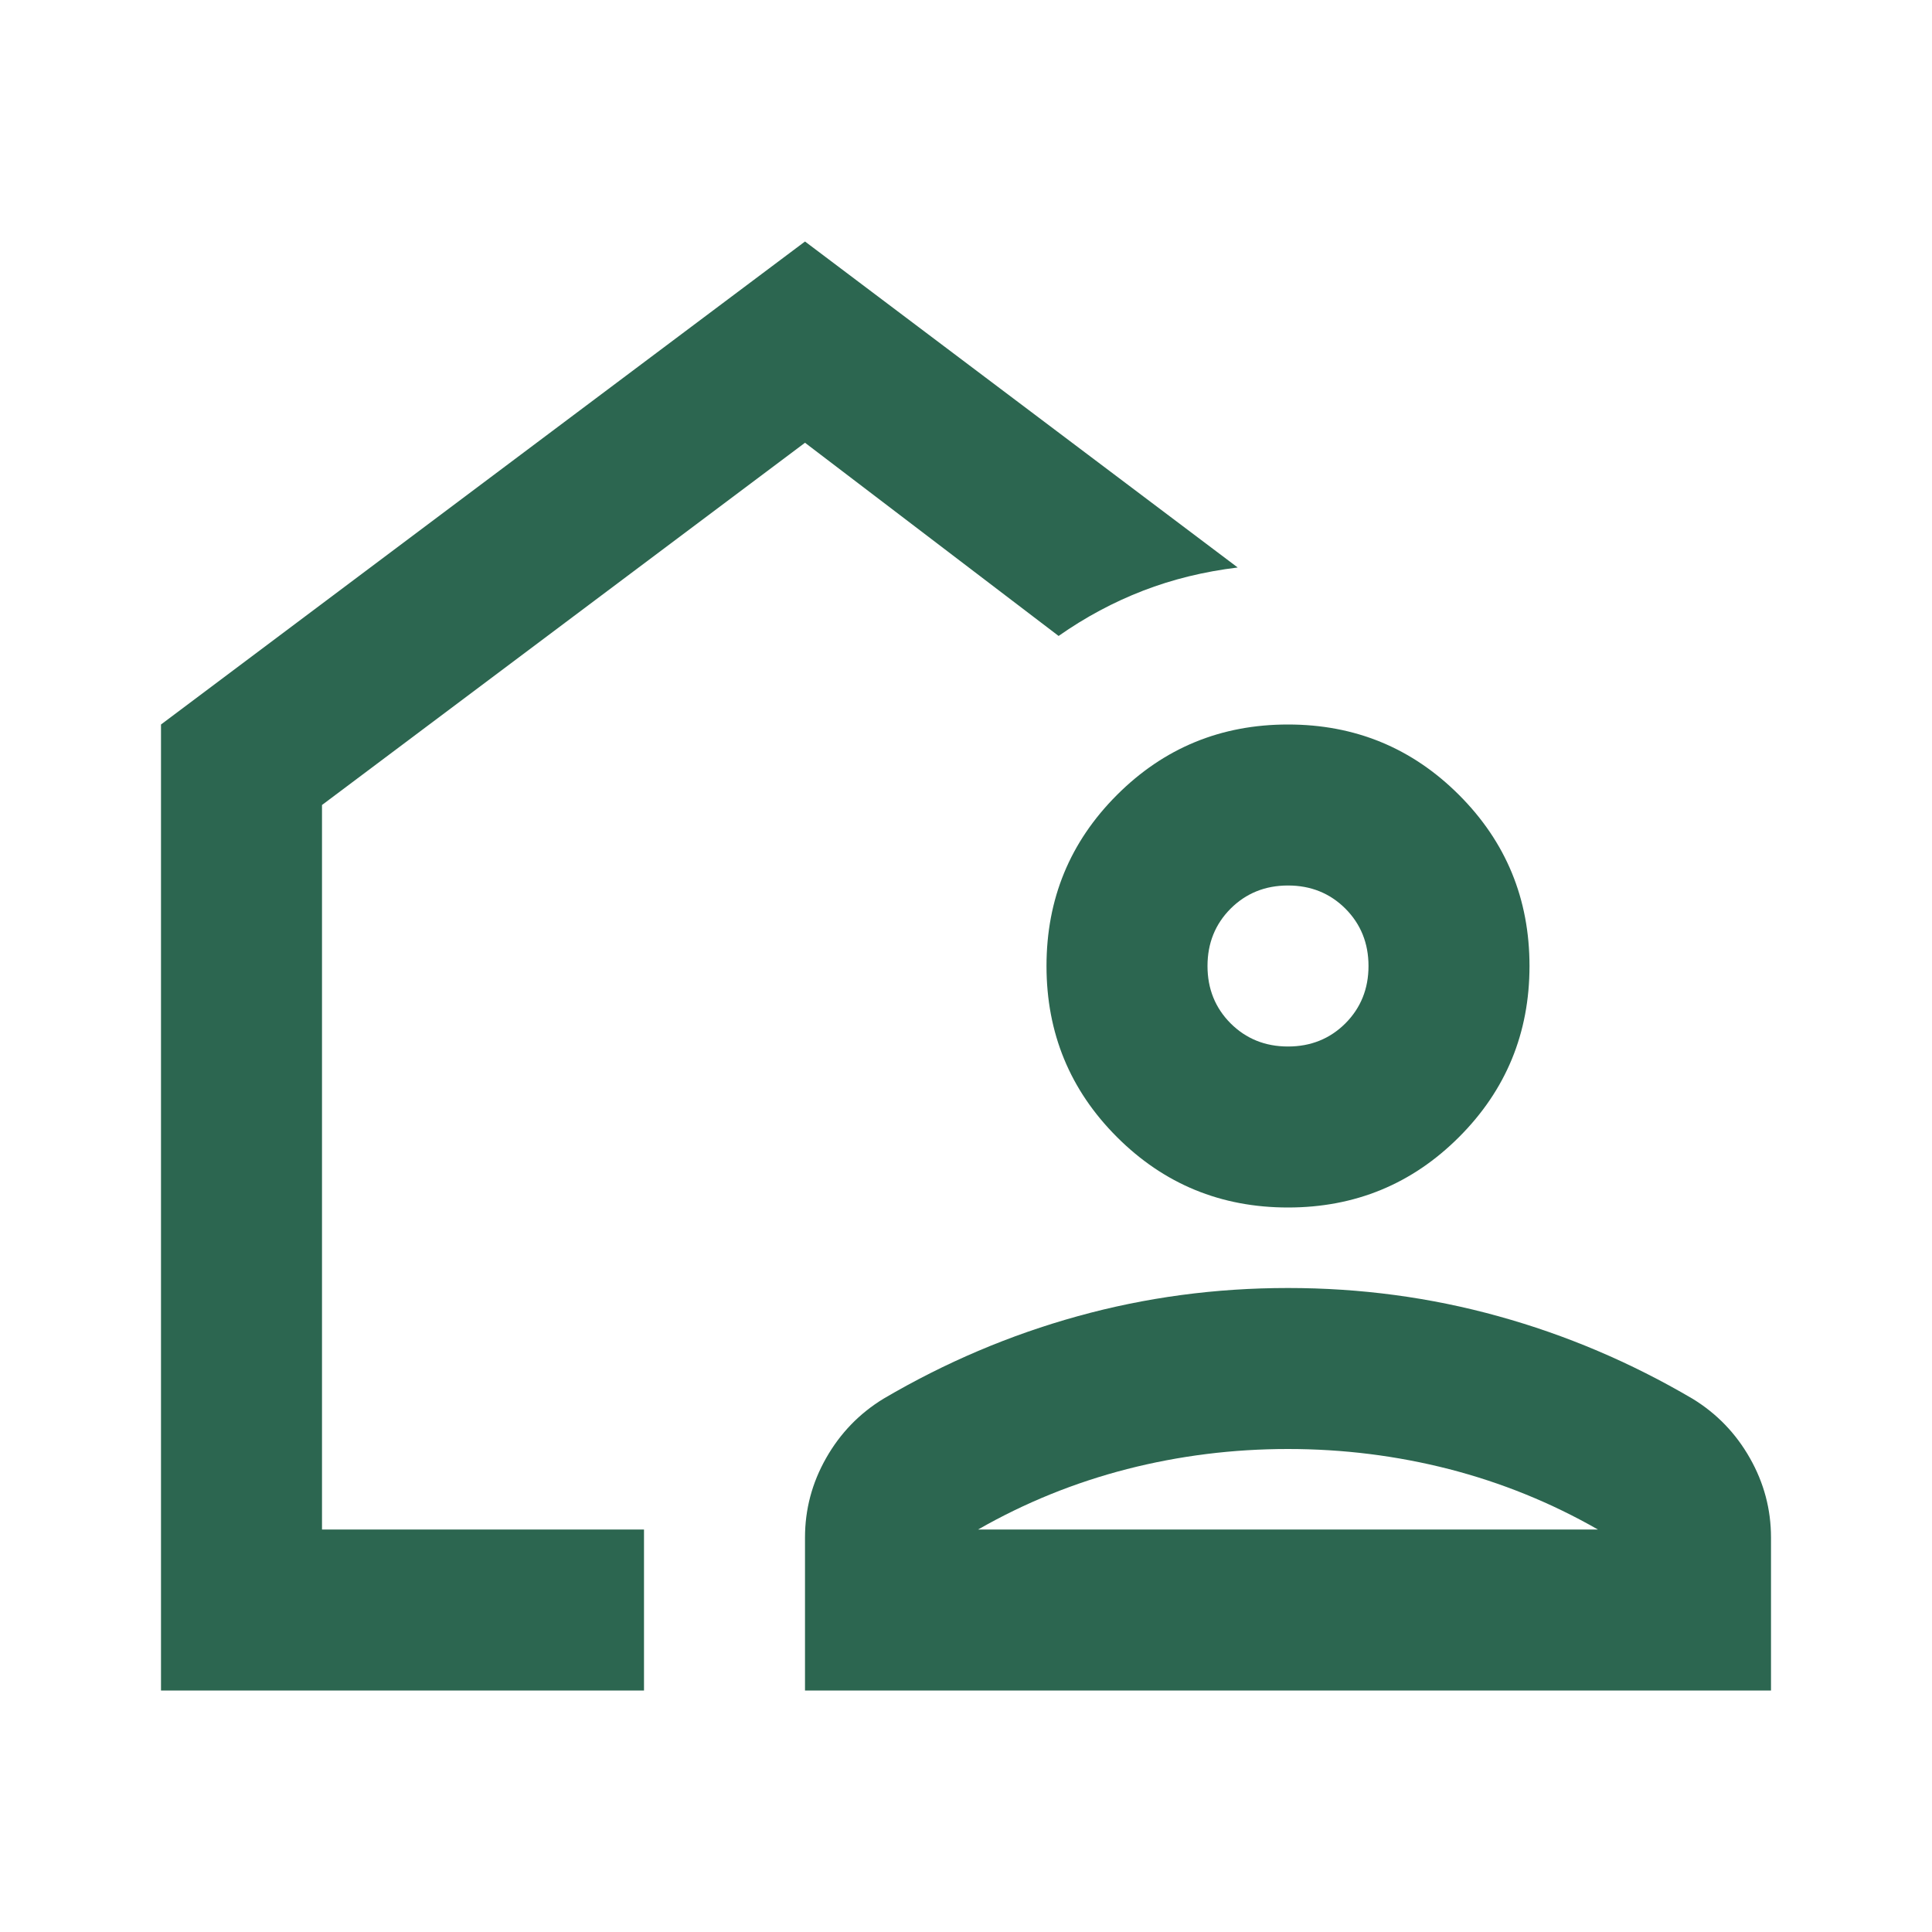 <svg width="30" height="30" viewBox="0 0 30 30" fill="none" xmlns="http://www.w3.org/2000/svg">
<mask id="mask0_4057_5799" style="mask-type:alpha" maskUnits="userSpaceOnUse" x="0" y="0" width="30" height="30">
<rect width="30" height="30" fill="#D9D9D9"/>
</mask>
<g mask="url(#mask0_4057_5799)">
<path d="M2.5 26.25V11.25L12.5 3.75L19.219 8.812C18.698 8.875 18.208 8.995 17.75 9.172C17.292 9.349 16.854 9.583 16.438 9.875L12.5 6.875L5 12.5V23.75H10V26.25H2.5ZM12.5 26.25V23.875C12.5 23.438 12.609 23.026 12.828 22.641C13.047 22.255 13.344 21.948 13.719 21.719C14.677 21.156 15.682 20.729 16.734 20.438C17.787 20.146 18.875 20 20 20C21.125 20 22.213 20.146 23.266 20.438C24.318 20.729 25.323 21.156 26.281 21.719C26.656 21.948 26.953 22.255 27.172 22.641C27.391 23.026 27.5 23.438 27.5 23.875V26.25H12.5ZM15.188 23.75H24.812C24.083 23.333 23.312 23.021 22.5 22.812C21.688 22.604 20.854 22.5 20 22.5C19.146 22.5 18.312 22.604 17.5 22.812C16.688 23.021 15.917 23.333 15.188 23.75ZM20 18.75C18.958 18.75 18.073 18.385 17.344 17.656C16.615 16.927 16.25 16.042 16.25 15C16.25 13.958 16.615 13.073 17.344 12.344C18.073 11.615 18.958 11.25 20 11.25C21.042 11.25 21.927 11.615 22.656 12.344C23.385 13.073 23.75 13.958 23.75 15C23.75 16.042 23.385 16.927 22.656 17.656C21.927 18.385 21.042 18.75 20 18.75ZM20 16.25C20.354 16.25 20.651 16.13 20.891 15.891C21.13 15.651 21.25 15.354 21.25 15C21.25 14.646 21.13 14.349 20.891 14.109C20.651 13.87 20.354 13.75 20 13.75C19.646 13.75 19.349 13.87 19.109 14.109C18.87 14.349 18.75 14.646 18.75 15C18.75 15.354 18.87 15.651 19.109 15.891C19.349 16.13 19.646 16.25 20 16.25Z" fill="#2C6650"/>
</g>
</svg>
